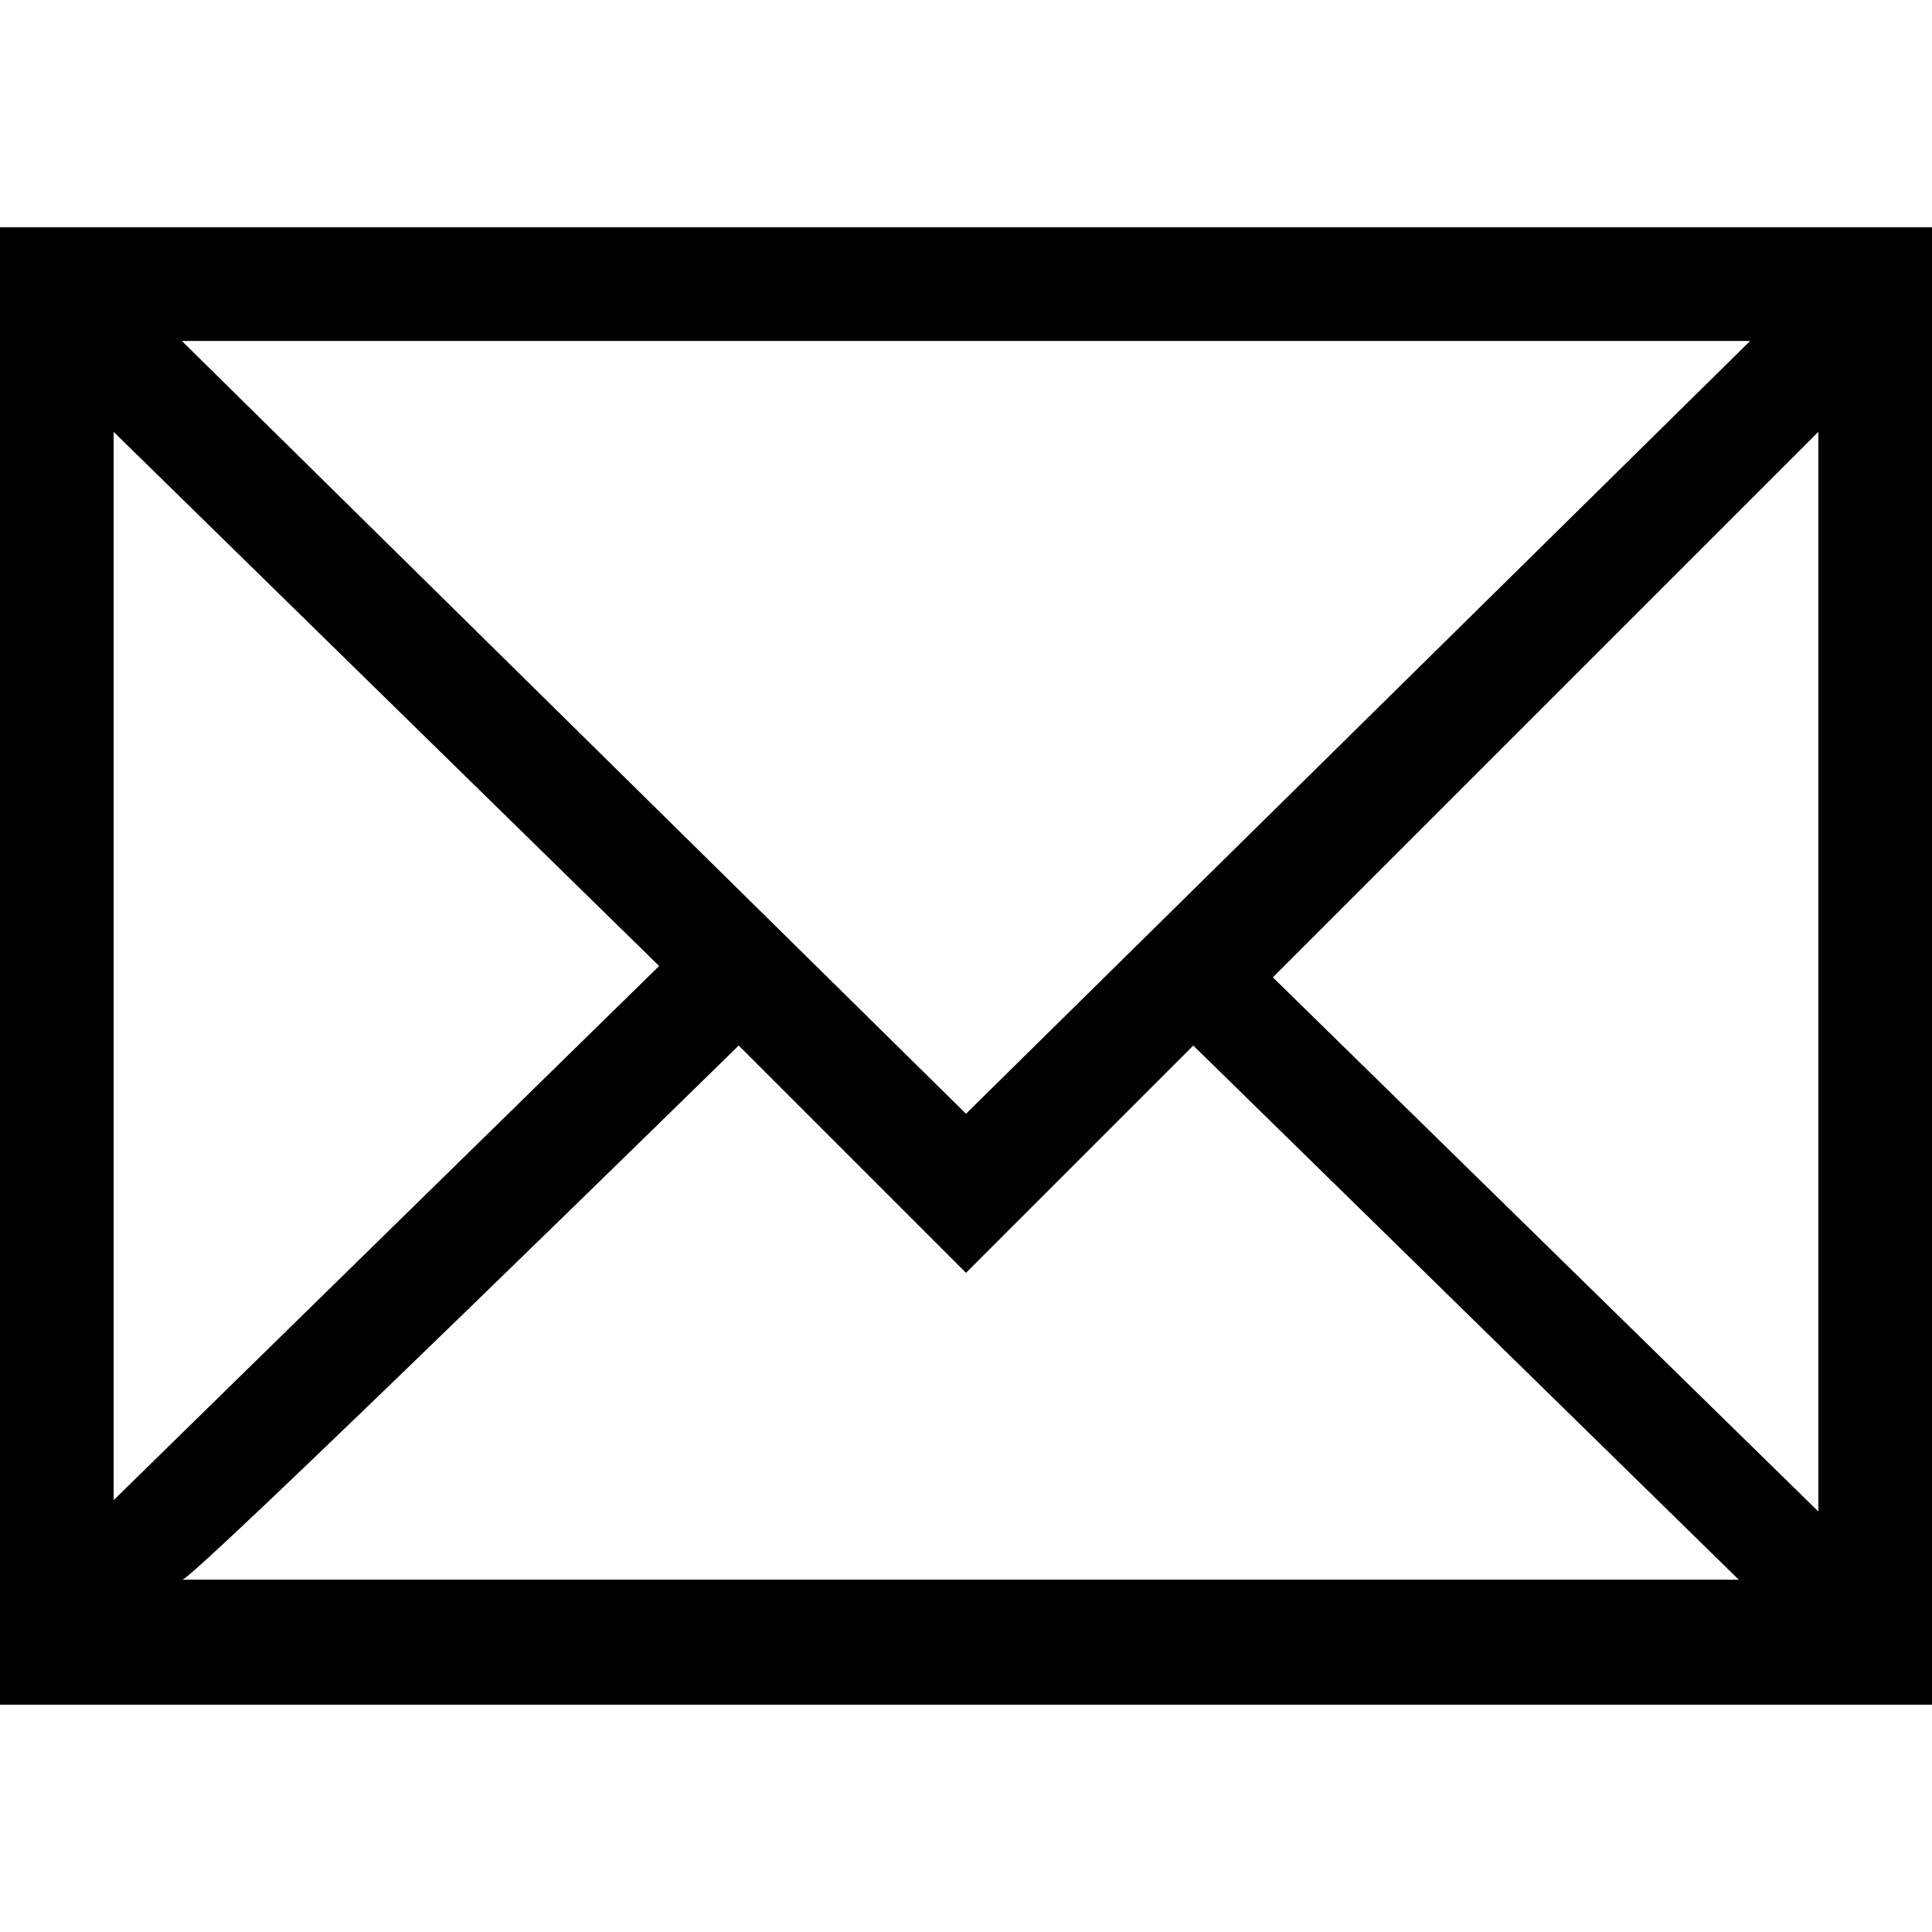 <?xml version="1.0" encoding="utf-8"?>
<!-- Generator: Adobe Illustrator 21.1.0, SVG Export Plug-In . SVG Version: 6.00 Build 0)  -->
<svg version="1.1" id="Layer_1" xmlns="http://www.w3.org/2000/svg" xmlns:xlink="http://www.w3.org/1999/xlink" x="0px" y="0px"
	 viewBox="0 0 17 17" style="enable-background:new 0 0 17 17;" xml:space="preserve">
<path d="M0,2v13h17V2H0z M8.5,9.8L1.6,3h13.8L8.5,9.8z M5.8,8.5L1,13.2V3.8L5.8,8.5z M6.5,9.2l2,2l2-2l4.8,4.7H1.6
	C1.6,14,6.5,9.2,6.5,9.2z M11.2,8.6L16,3.8v9.5L11.2,8.6z"/>
</svg>
